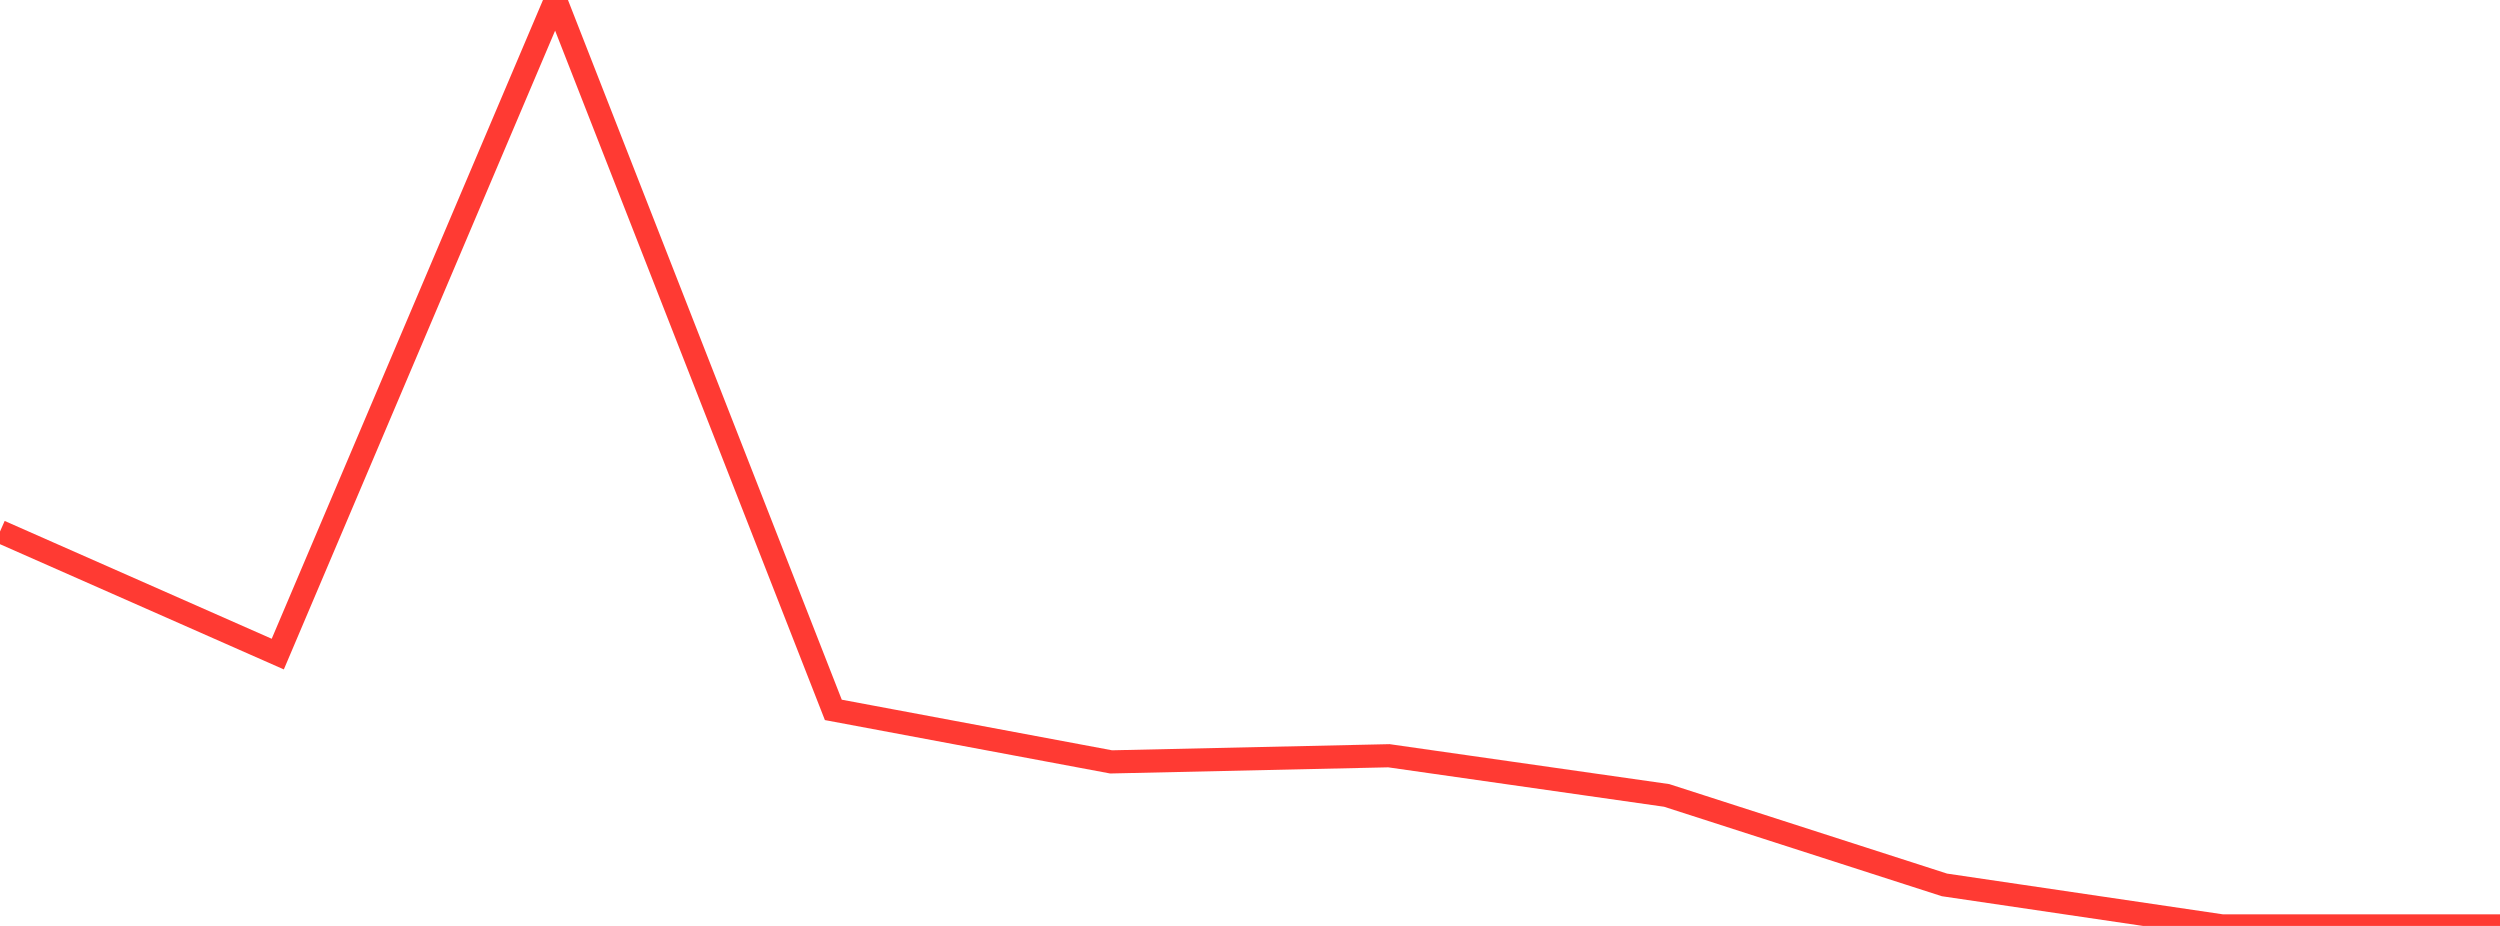 <?xml version="1.0" standalone="no"?>
<!DOCTYPE svg PUBLIC "-//W3C//DTD SVG 1.1//EN" "http://www.w3.org/Graphics/SVG/1.1/DTD/svg11.dtd">

<svg width="135" height="50" viewBox="0 0 135 50" preserveAspectRatio="none" 
  xmlns="http://www.w3.org/2000/svg"
  xmlns:xlink="http://www.w3.org/1999/xlink">


<polyline points="0.0, 28.703 15.0, 35.321 30.0, 0.0 45.0, 38.334 60.0, 41.142 75.0, 40.81 90.0, 42.953 105.0, 47.785 120.0, 50.0 135.0, 50.0" fill="none" stroke="#ff3a33" stroke-width="1.25"/>

</svg>